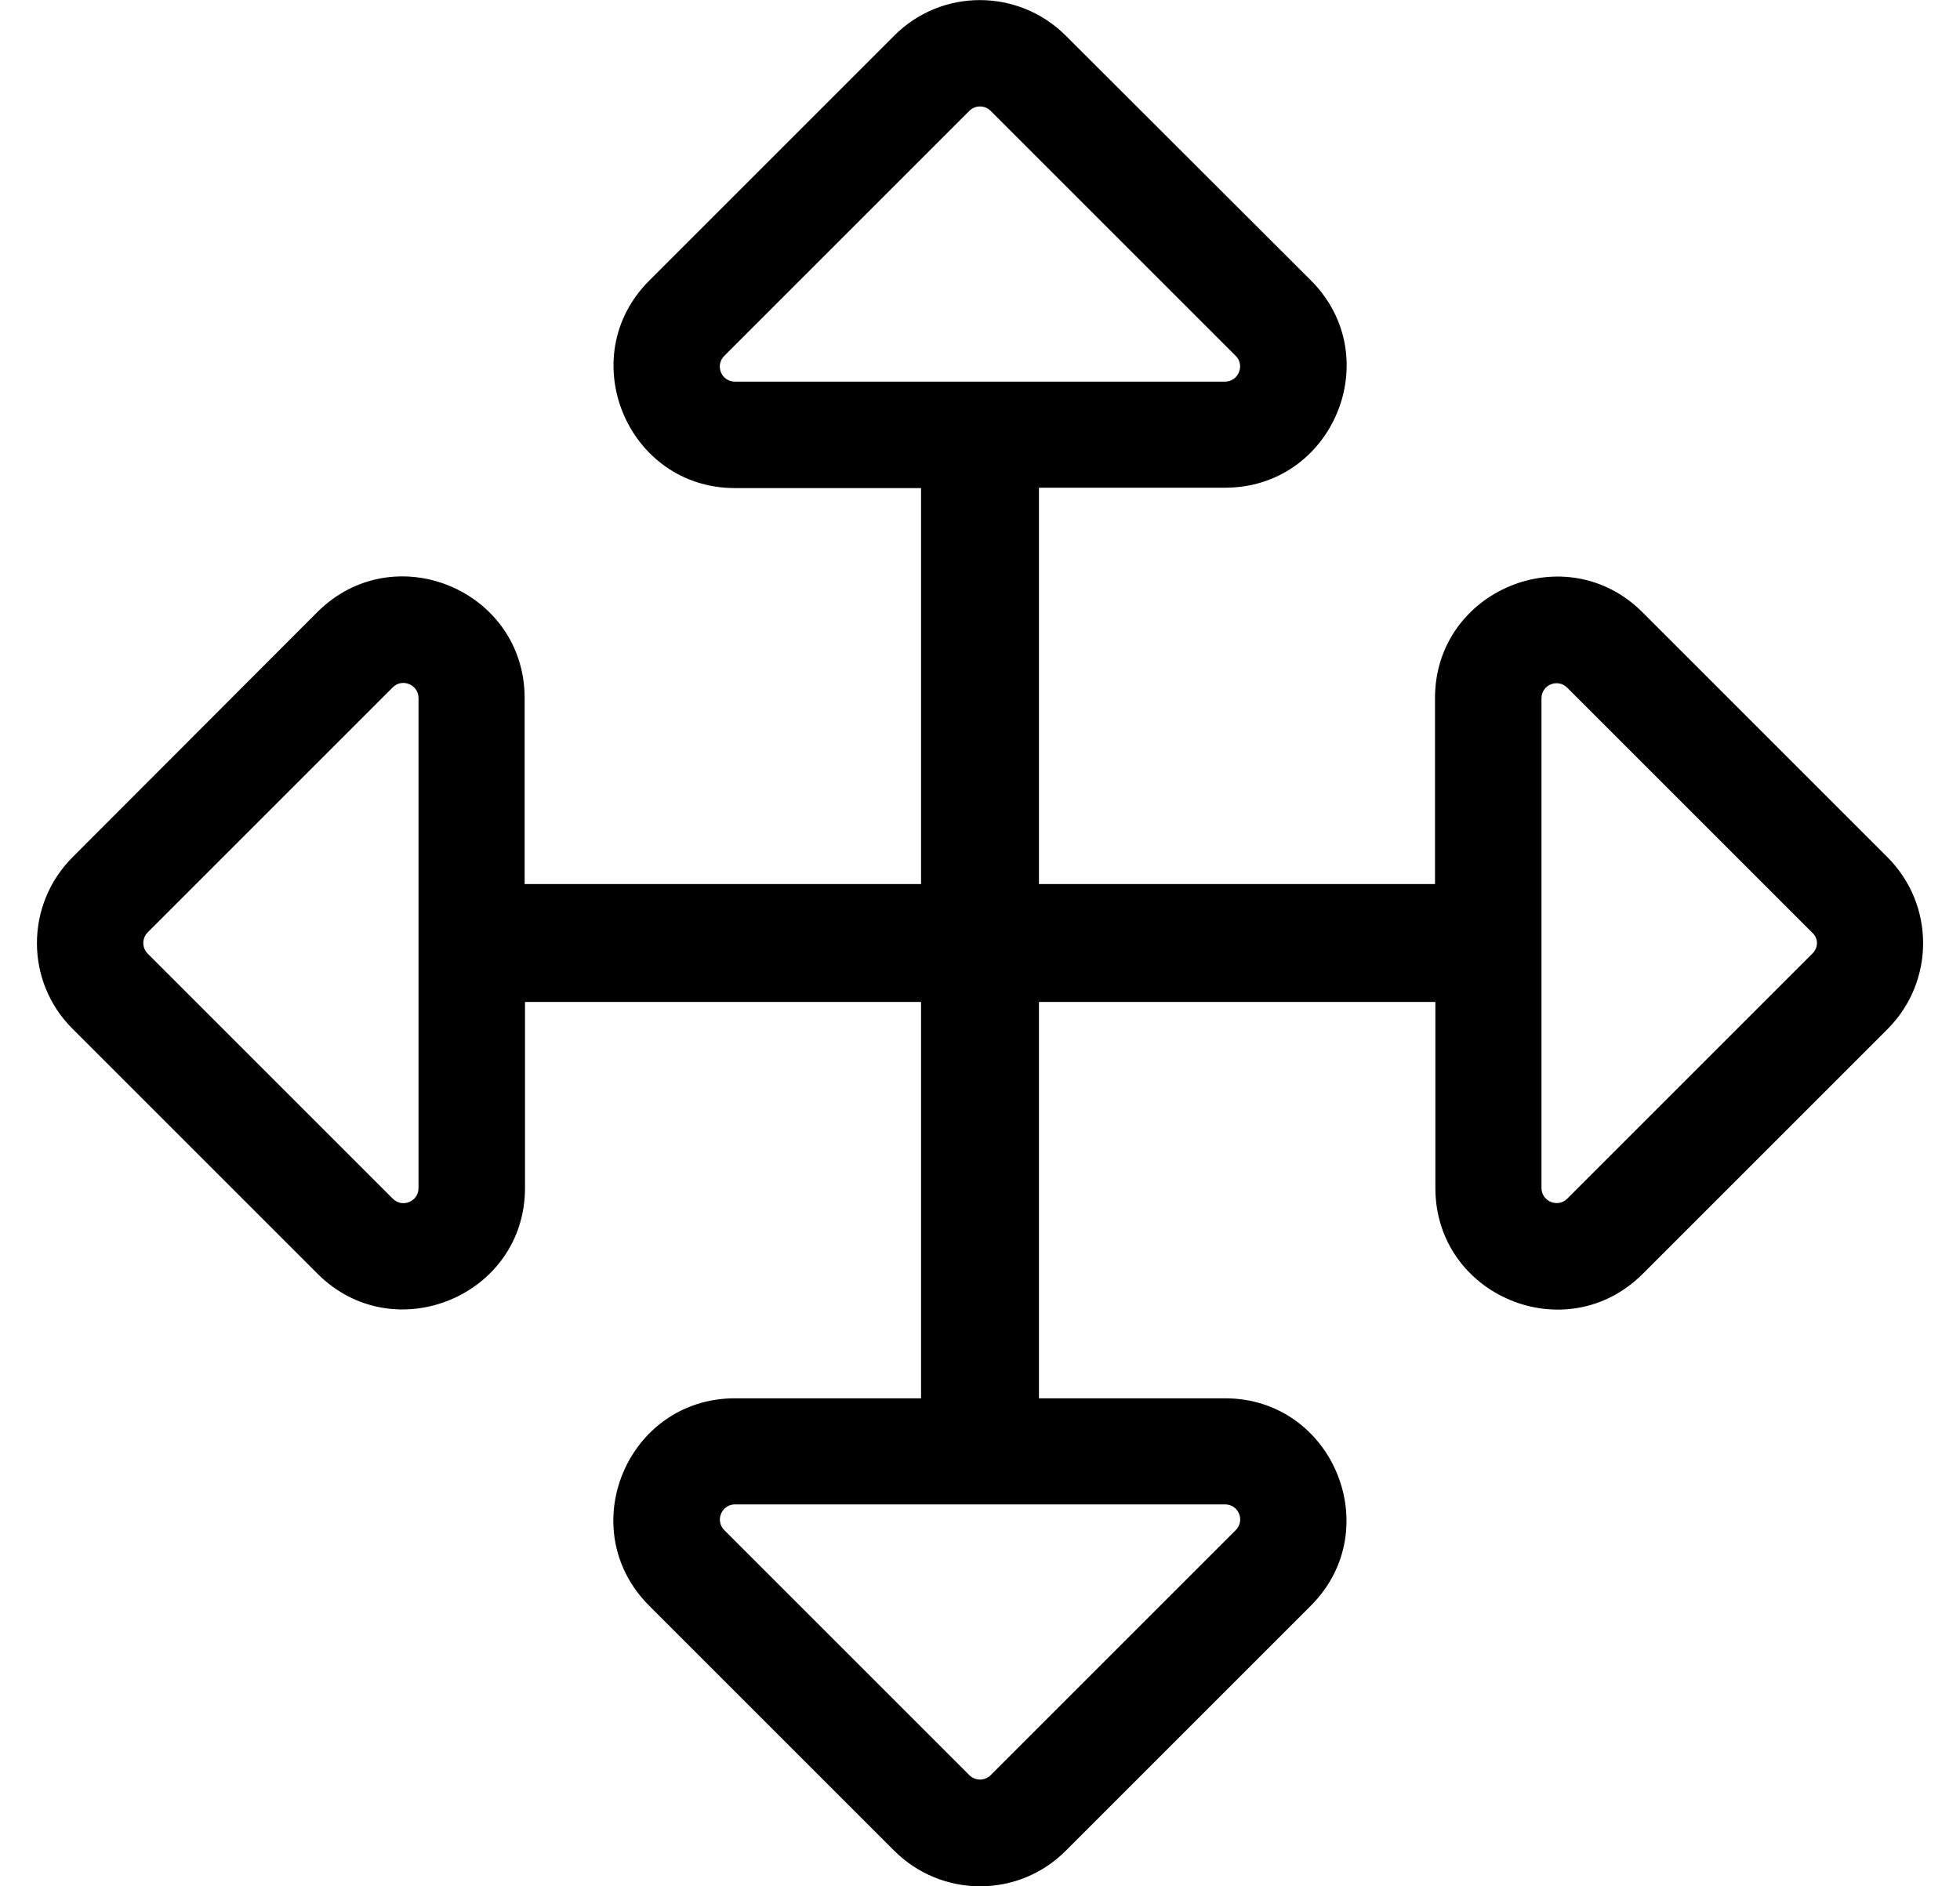 <?xml version="1.0" standalone="no"?>
<!DOCTYPE svg PUBLIC "-//W3C//DTD SVG 1.1//EN" "http://www.w3.org/Graphics/SVG/1.1/DTD/svg11.dtd" >
<svg xmlns="http://www.w3.org/2000/svg" xmlns:xlink="http://www.w3.org/1999/xlink" version="1.1" viewBox="-10 0 532 512">
   <path fill="currentColor"
d="M502.3 232.7c12.9 12.899 12.9 33.7 0.101 46.6l-66.5 66.5c-20.801 20.8 -56.301 6 -56.301 -23.3v-50.5h-107.6v107.6h50.5c29.3 0 44 35.601 23.3 56.301l-66.5 66.5c-12.8 12.899 -33.7 12.899 -46.6 0l-66.5 -66.5
c-20.8 -20.801 -6 -56.301 23.3 -56.301h50.5v-107.6h-107.5v50.5c0 29.3 -35.6 44 -56.3 23.3l-66.5 -66.5c-12.9 -12.8 -12.9 -33.7 0 -46.6l66.399 -66.5c20.801 -20.8 56.301 -6 56.301 23.3v50.5h107.6v-107.5h-50.5
c-29.3 0 -44 -35.6 -23.3 -56.3l66.5 -66.5c12.8 -12.9 33.7 -12.9 46.6 0l66.5 66.399c20.8 20.801 6 56.301 -23.3 56.301h-50.5v107.6h107.5v-50.5c0 -29.3 35.6 -44 56.3 -23.3zM103.6 322.5v-133
c0 -3.6 -4.399 -5.5 -7 -2.9l-66.5 66.5c-1.6 1.601 -1.6 4.2 0 5.801l66.5 66.5c2.601 2.6 7 0.8 7 -2.9zM322.5 408.4h-133c-3.6 0 -5.5 4.399 -2.9 7l66.5 66.5c1.601 1.6 4.2 1.6 5.801 0l66.5 -66.5
c2.6 -2.601 0.8 -7 -2.9 -7zM189.5 103.6h133c3.6 0 5.5 -4.399 2.9 -7l-66.5 -66.5c-1.601 -1.6 -4.2 -1.6 -5.801 0l-66.5 66.5c-2.6 2.601 -0.8 7 2.9 7zM481.9 258.9
c1.699 -1.601 1.699 -4.2 0 -5.7l-66.5 -66.5c-2.601 -2.601 -7 -0.8 -7 2.899v132.9c0 3.6 4.399 5.5 7 2.9z" />
</svg>
